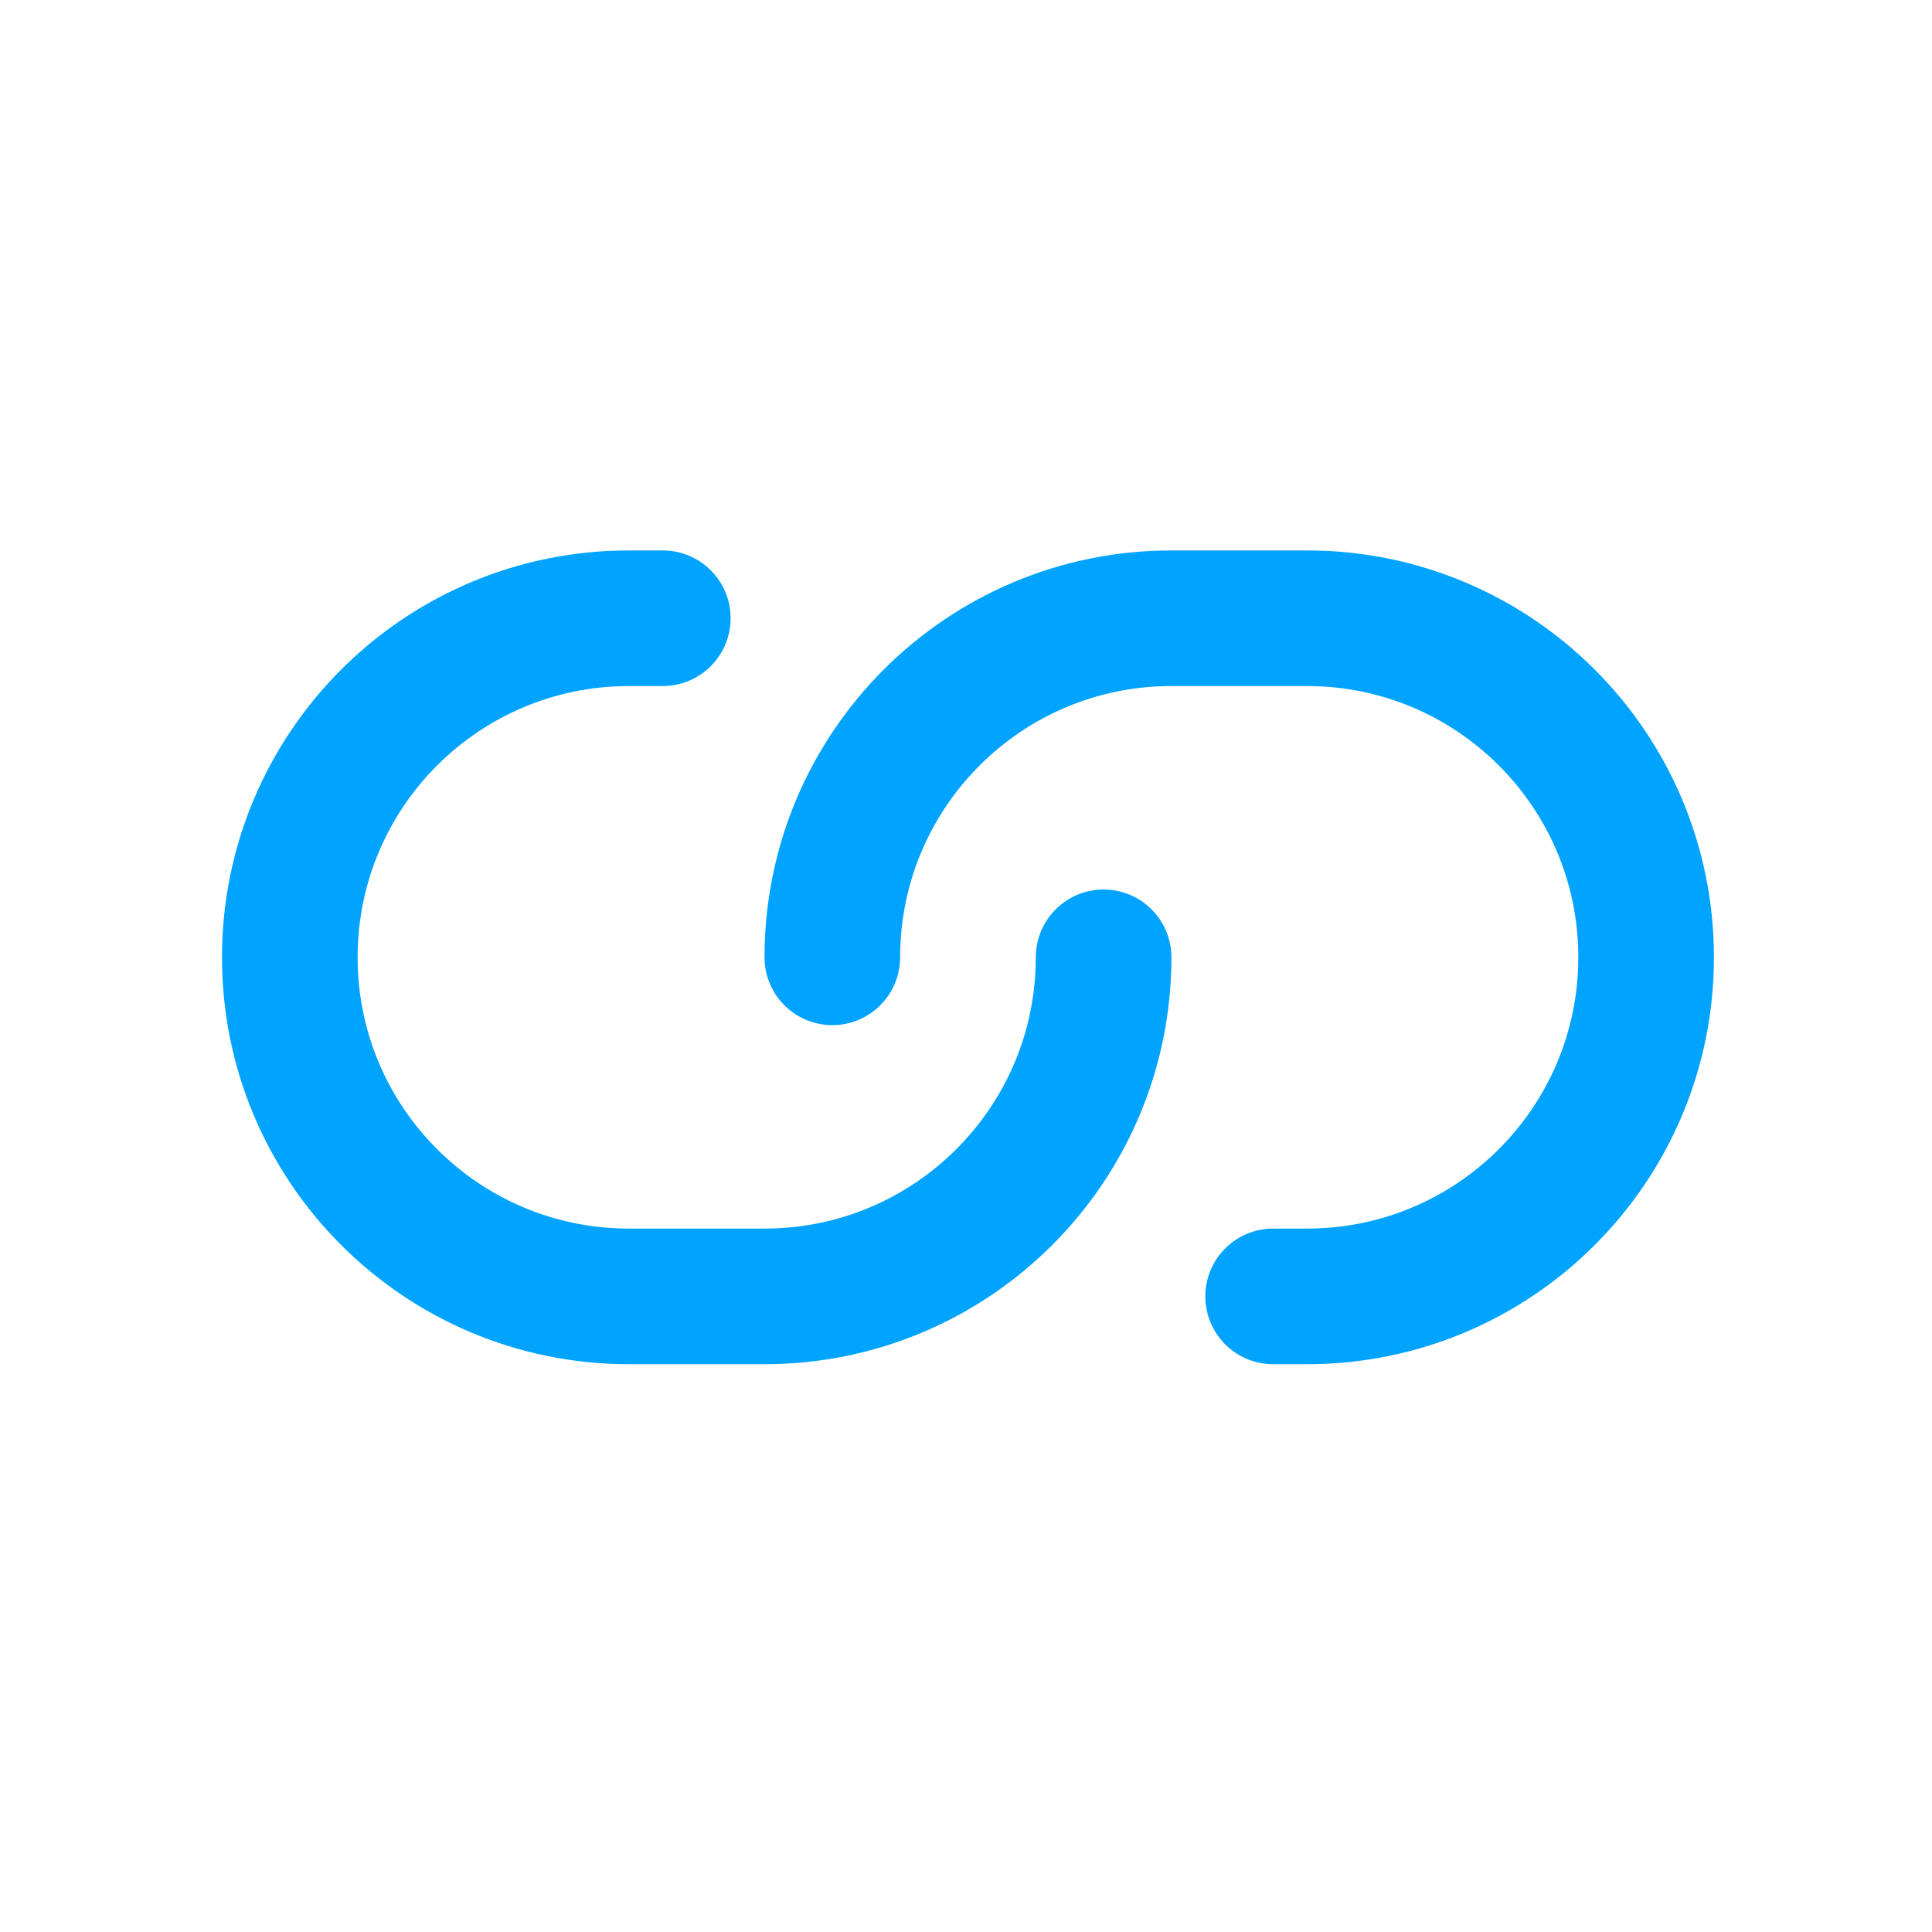 <svg width="100" height="100" viewBox="0 0 100 100" fill="none" xmlns="http://www.w3.org/2000/svg">
<path d="M34.306 32H32.551C22.858 32 15 39.858 15 49.551C15 59.244 22.858 67.101 32.551 67.101H39.571C49.264 67.101 57.122 59.244 57.122 49.551M65.897 67.101H67.652C77.345 67.101 85.203 59.244 85.203 49.551C85.203 39.858 77.345 32 67.652 32H60.632C50.939 32 43.081 39.858 43.081 49.551" stroke="#00A4FF" stroke-width="7.02" stroke-linecap="round" stroke-linejoin="round"/>
</svg>
